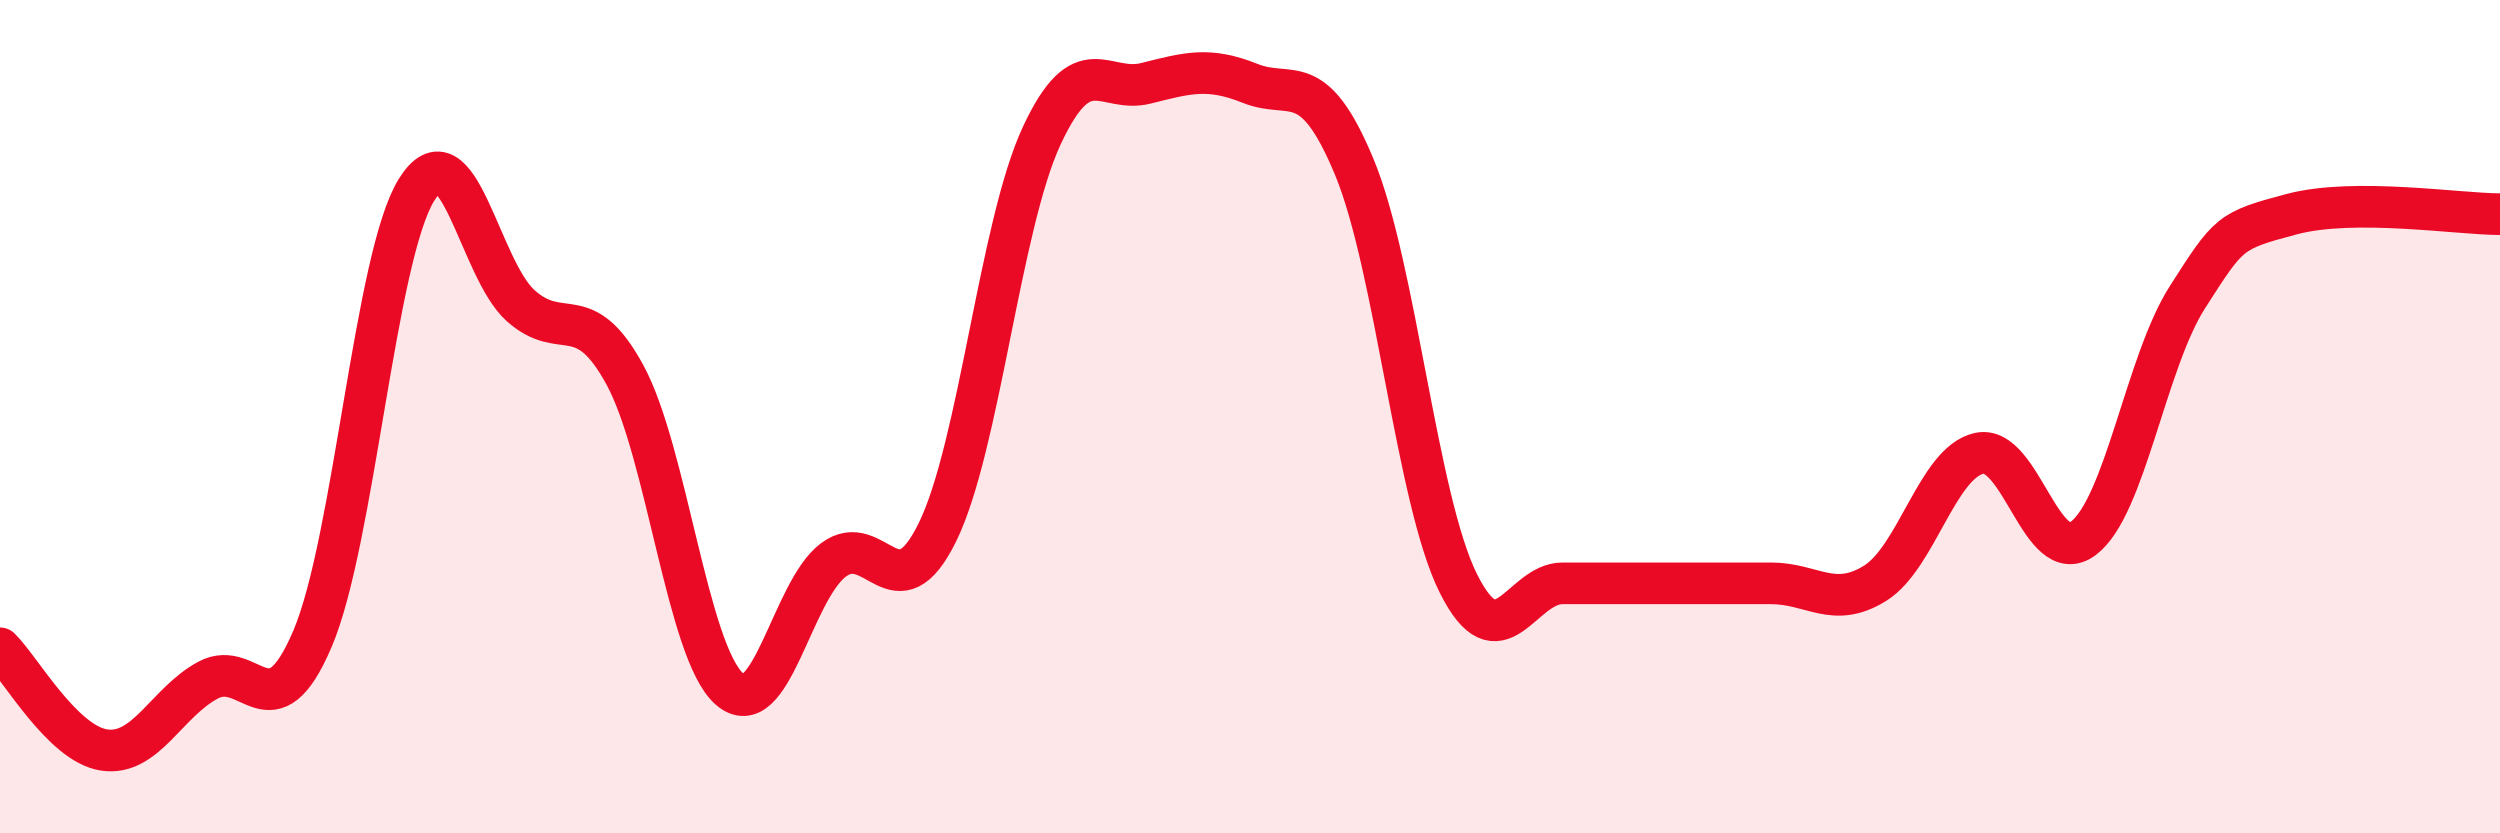 
    <svg width="60" height="20" viewBox="0 0 60 20" xmlns="http://www.w3.org/2000/svg">
      <path
        d="M 0,15.56 C 0.5,16.05 1.5,17.85 2.5,18 C 3.5,18.15 4,16.85 5,16.32 C 6,15.79 6.5,17.68 7.5,15.33 C 8.5,12.98 9,6.15 10,4.55 C 11,2.95 11.5,6.45 12.5,7.34 C 13.5,8.23 14,7.16 15,9 C 16,10.84 16.5,15.64 17.5,16.53 C 18.5,17.42 19,14.19 20,13.44 C 21,12.69 21.5,14.81 22.5,12.77 C 23.5,10.73 24,5.41 25,3.26 C 26,1.11 26.5,2.25 27.5,2 C 28.5,1.75 29,1.6 30,2 C 31,2.4 31.5,1.6 32.5,4 C 33.5,6.4 34,12 35,14 C 36,16 36.5,14 37.5,14 C 38.5,14 39,14 40,14 C 41,14 41.5,14 42.5,14 C 43.5,14 44,14.62 45,14 C 46,13.38 46.5,11.1 47.5,10.88 C 48.5,10.66 49,13.67 50,12.92 C 51,12.17 51.5,8.69 52.5,7.13 C 53.5,5.57 53.5,5.54 55,5.14 C 56.5,4.74 59,5.14 60,5.14L60 20L0 20Z"
        fill="#EB0A25"
        opacity="0.1"
        stroke-linecap="round"
        stroke-linejoin="round"
      />
      <path
        d="M 0,15.56 C 0.5,16.05 1.5,17.85 2.5,18 C 3.5,18.15 4,16.85 5,16.32 C 6,15.79 6.5,17.68 7.5,15.33 C 8.5,12.98 9,6.15 10,4.55 C 11,2.95 11.5,6.45 12.5,7.34 C 13.5,8.23 14,7.16 15,9 C 16,10.84 16.5,15.64 17.5,16.53 C 18.5,17.42 19,14.19 20,13.44 C 21,12.69 21.5,14.81 22.5,12.77 C 23.5,10.73 24,5.41 25,3.26 C 26,1.11 26.5,2.25 27.5,2 C 28.5,1.75 29,1.6 30,2 C 31,2.4 31.5,1.6 32.5,4 C 33.5,6.4 34,12 35,14 C 36,16 36.5,14 37.5,14 C 38.5,14 39,14 40,14 C 41,14 41.5,14 42.5,14 C 43.5,14 44,14.62 45,14 C 46,13.38 46.5,11.1 47.5,10.88 C 48.5,10.66 49,13.67 50,12.92 C 51,12.17 51.5,8.69 52.5,7.13 C 53.5,5.57 53.5,5.54 55,5.14 C 56.5,4.74 59,5.14 60,5.14"
        stroke="#EB0A25"
        stroke-width="1"
        fill="none"
        stroke-linecap="round"
        stroke-linejoin="round"
      />
    </svg>
  